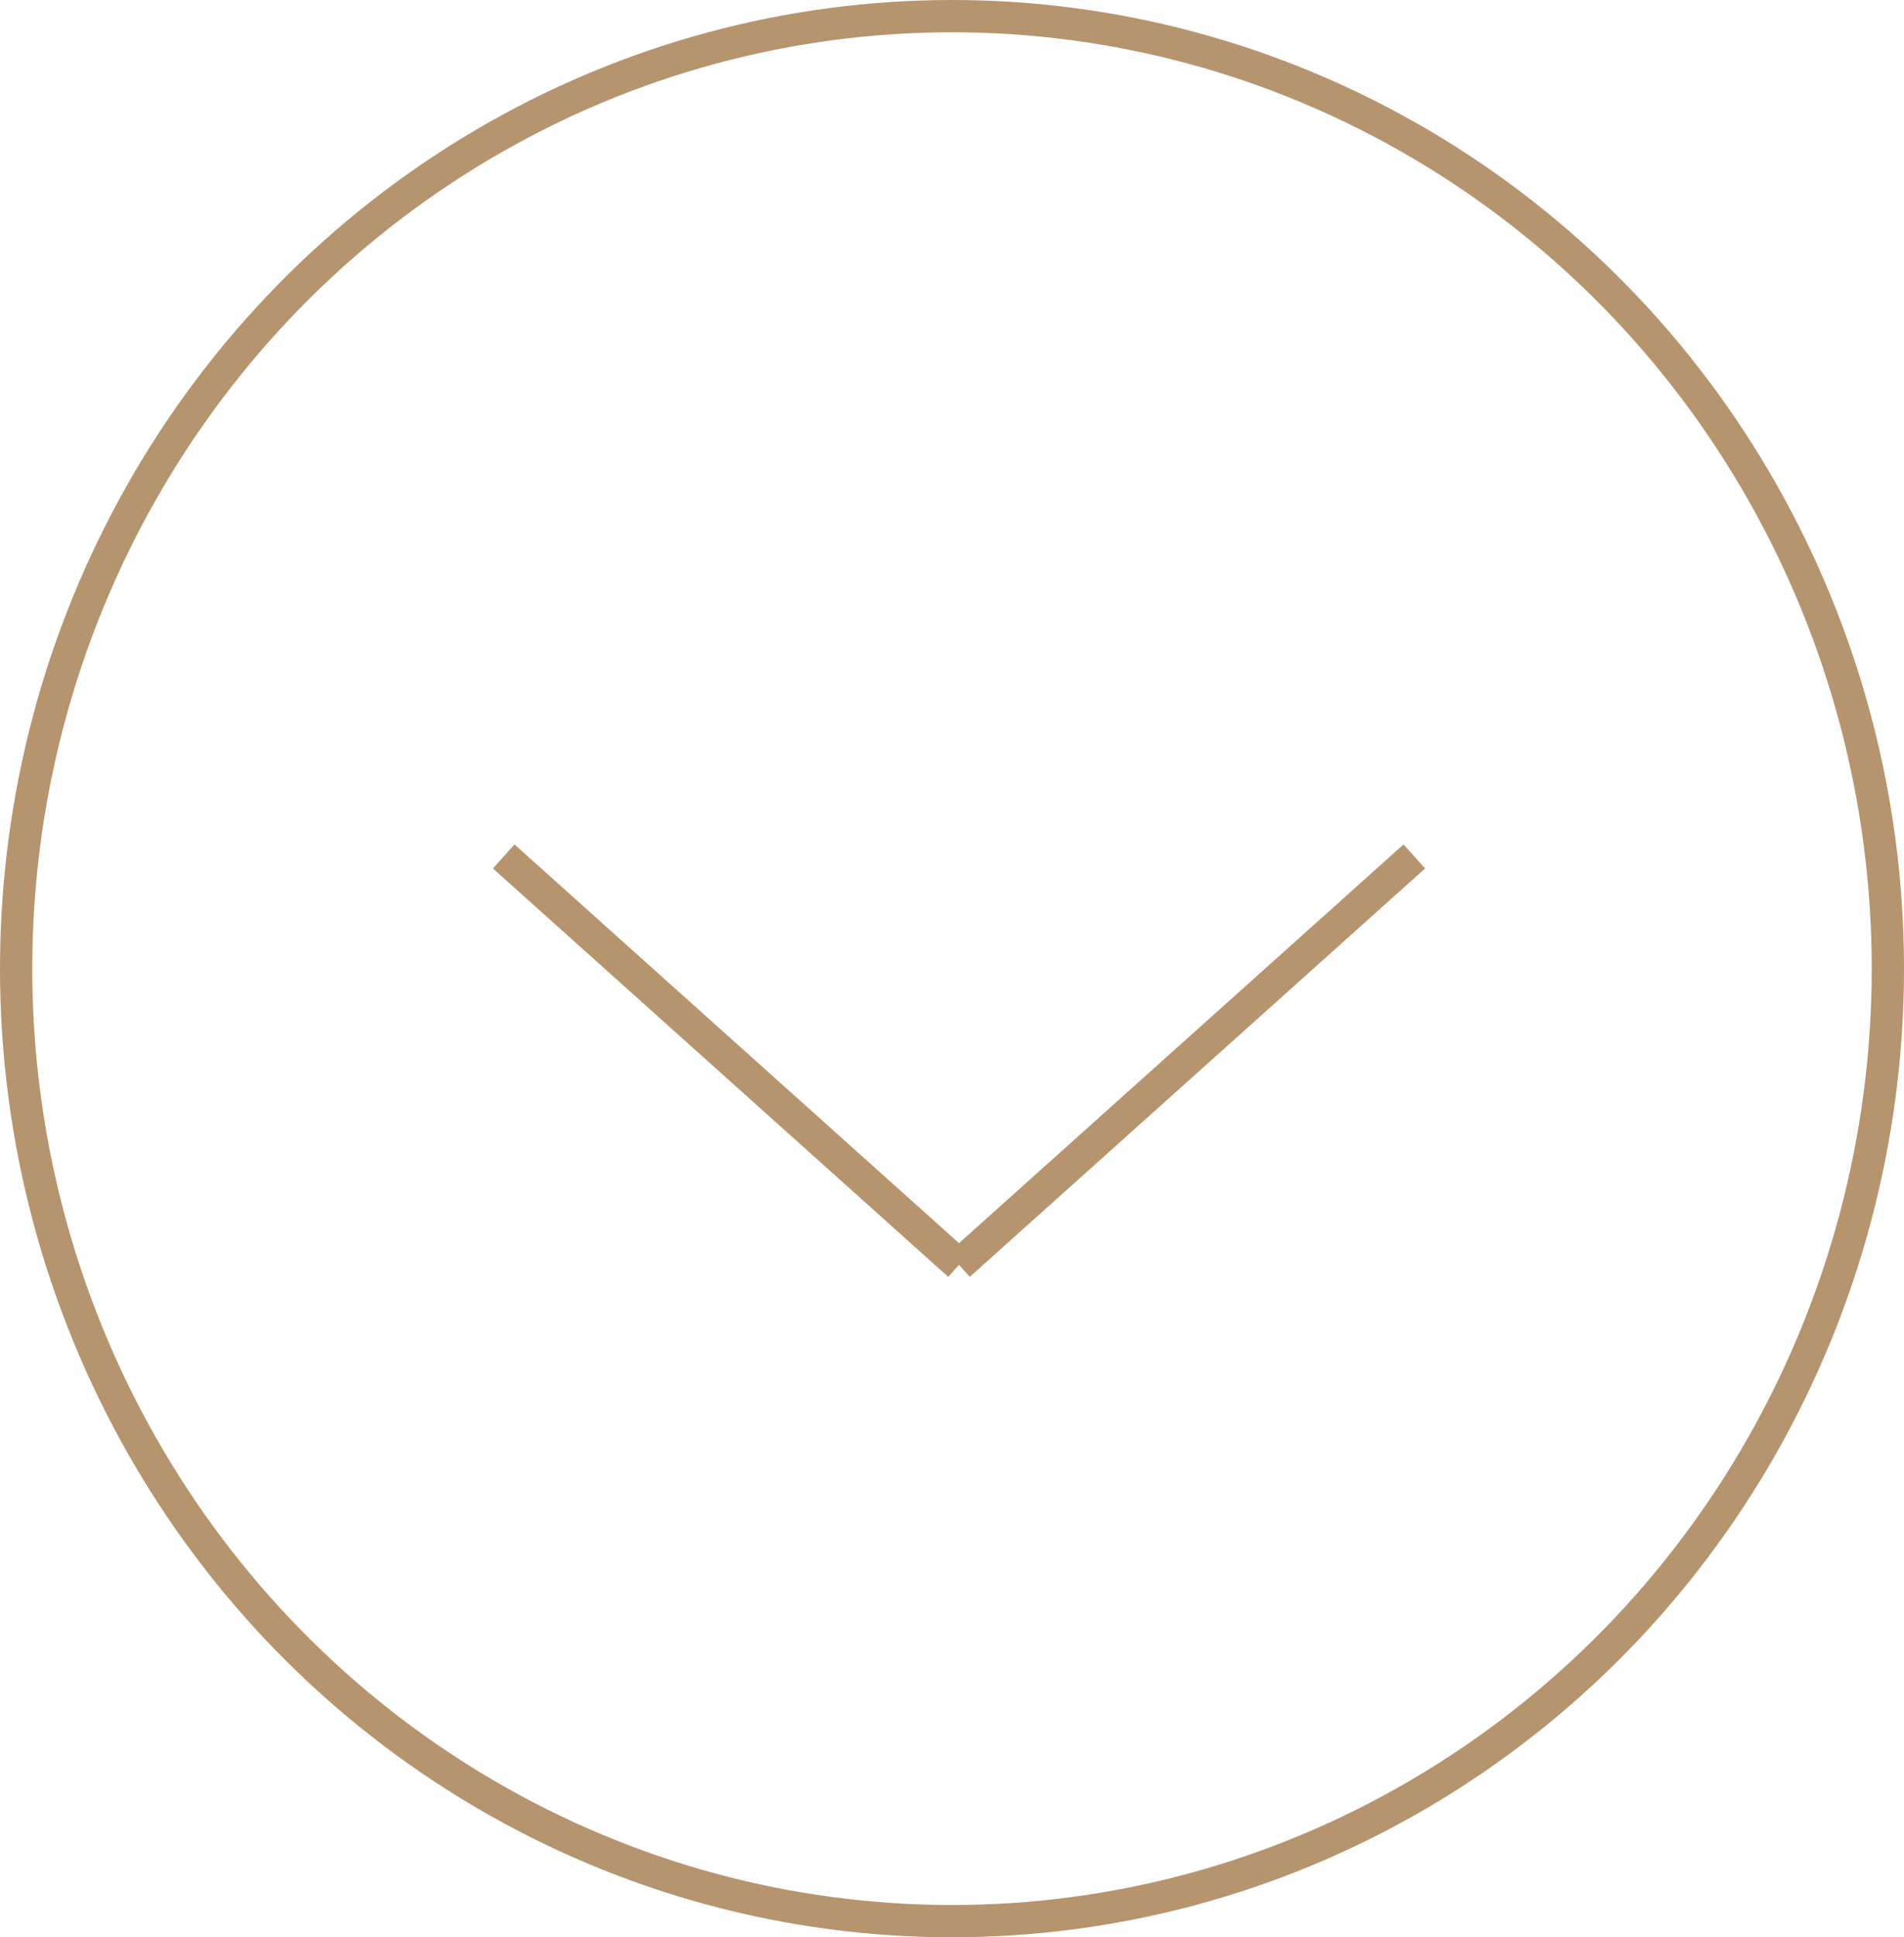 <svg xmlns="http://www.w3.org/2000/svg" width="59" height="60" viewBox="0 0 59 60">
  <g id="Raggruppa_343" data-name="Raggruppa 343" transform="translate(0.038 0.252)">
    <g id="Ellisse_35" data-name="Ellisse 35" transform="translate(-0.038 -0.252)" fill="none" stroke="#b6956e" stroke-width="1">
      <ellipse cx="29.5" cy="30" rx="29.5" ry="30" stroke="none"/>
      <ellipse cx="29.5" cy="30" rx="29" ry="29.5" fill="none"/>
    </g>
    <line id="Linea_18" data-name="Linea 18" x2="14.109" y2="12.649" transform="translate(15.57 26.273)" fill="none" stroke="#b6956e" stroke-width="1"/>
    <line id="Linea_20" data-name="Linea 20" x1="14.109" y2="12.649" transform="translate(29.679 26.273)" fill="none" stroke="#b6956e" stroke-width="1"/>
  </g>
</svg>
